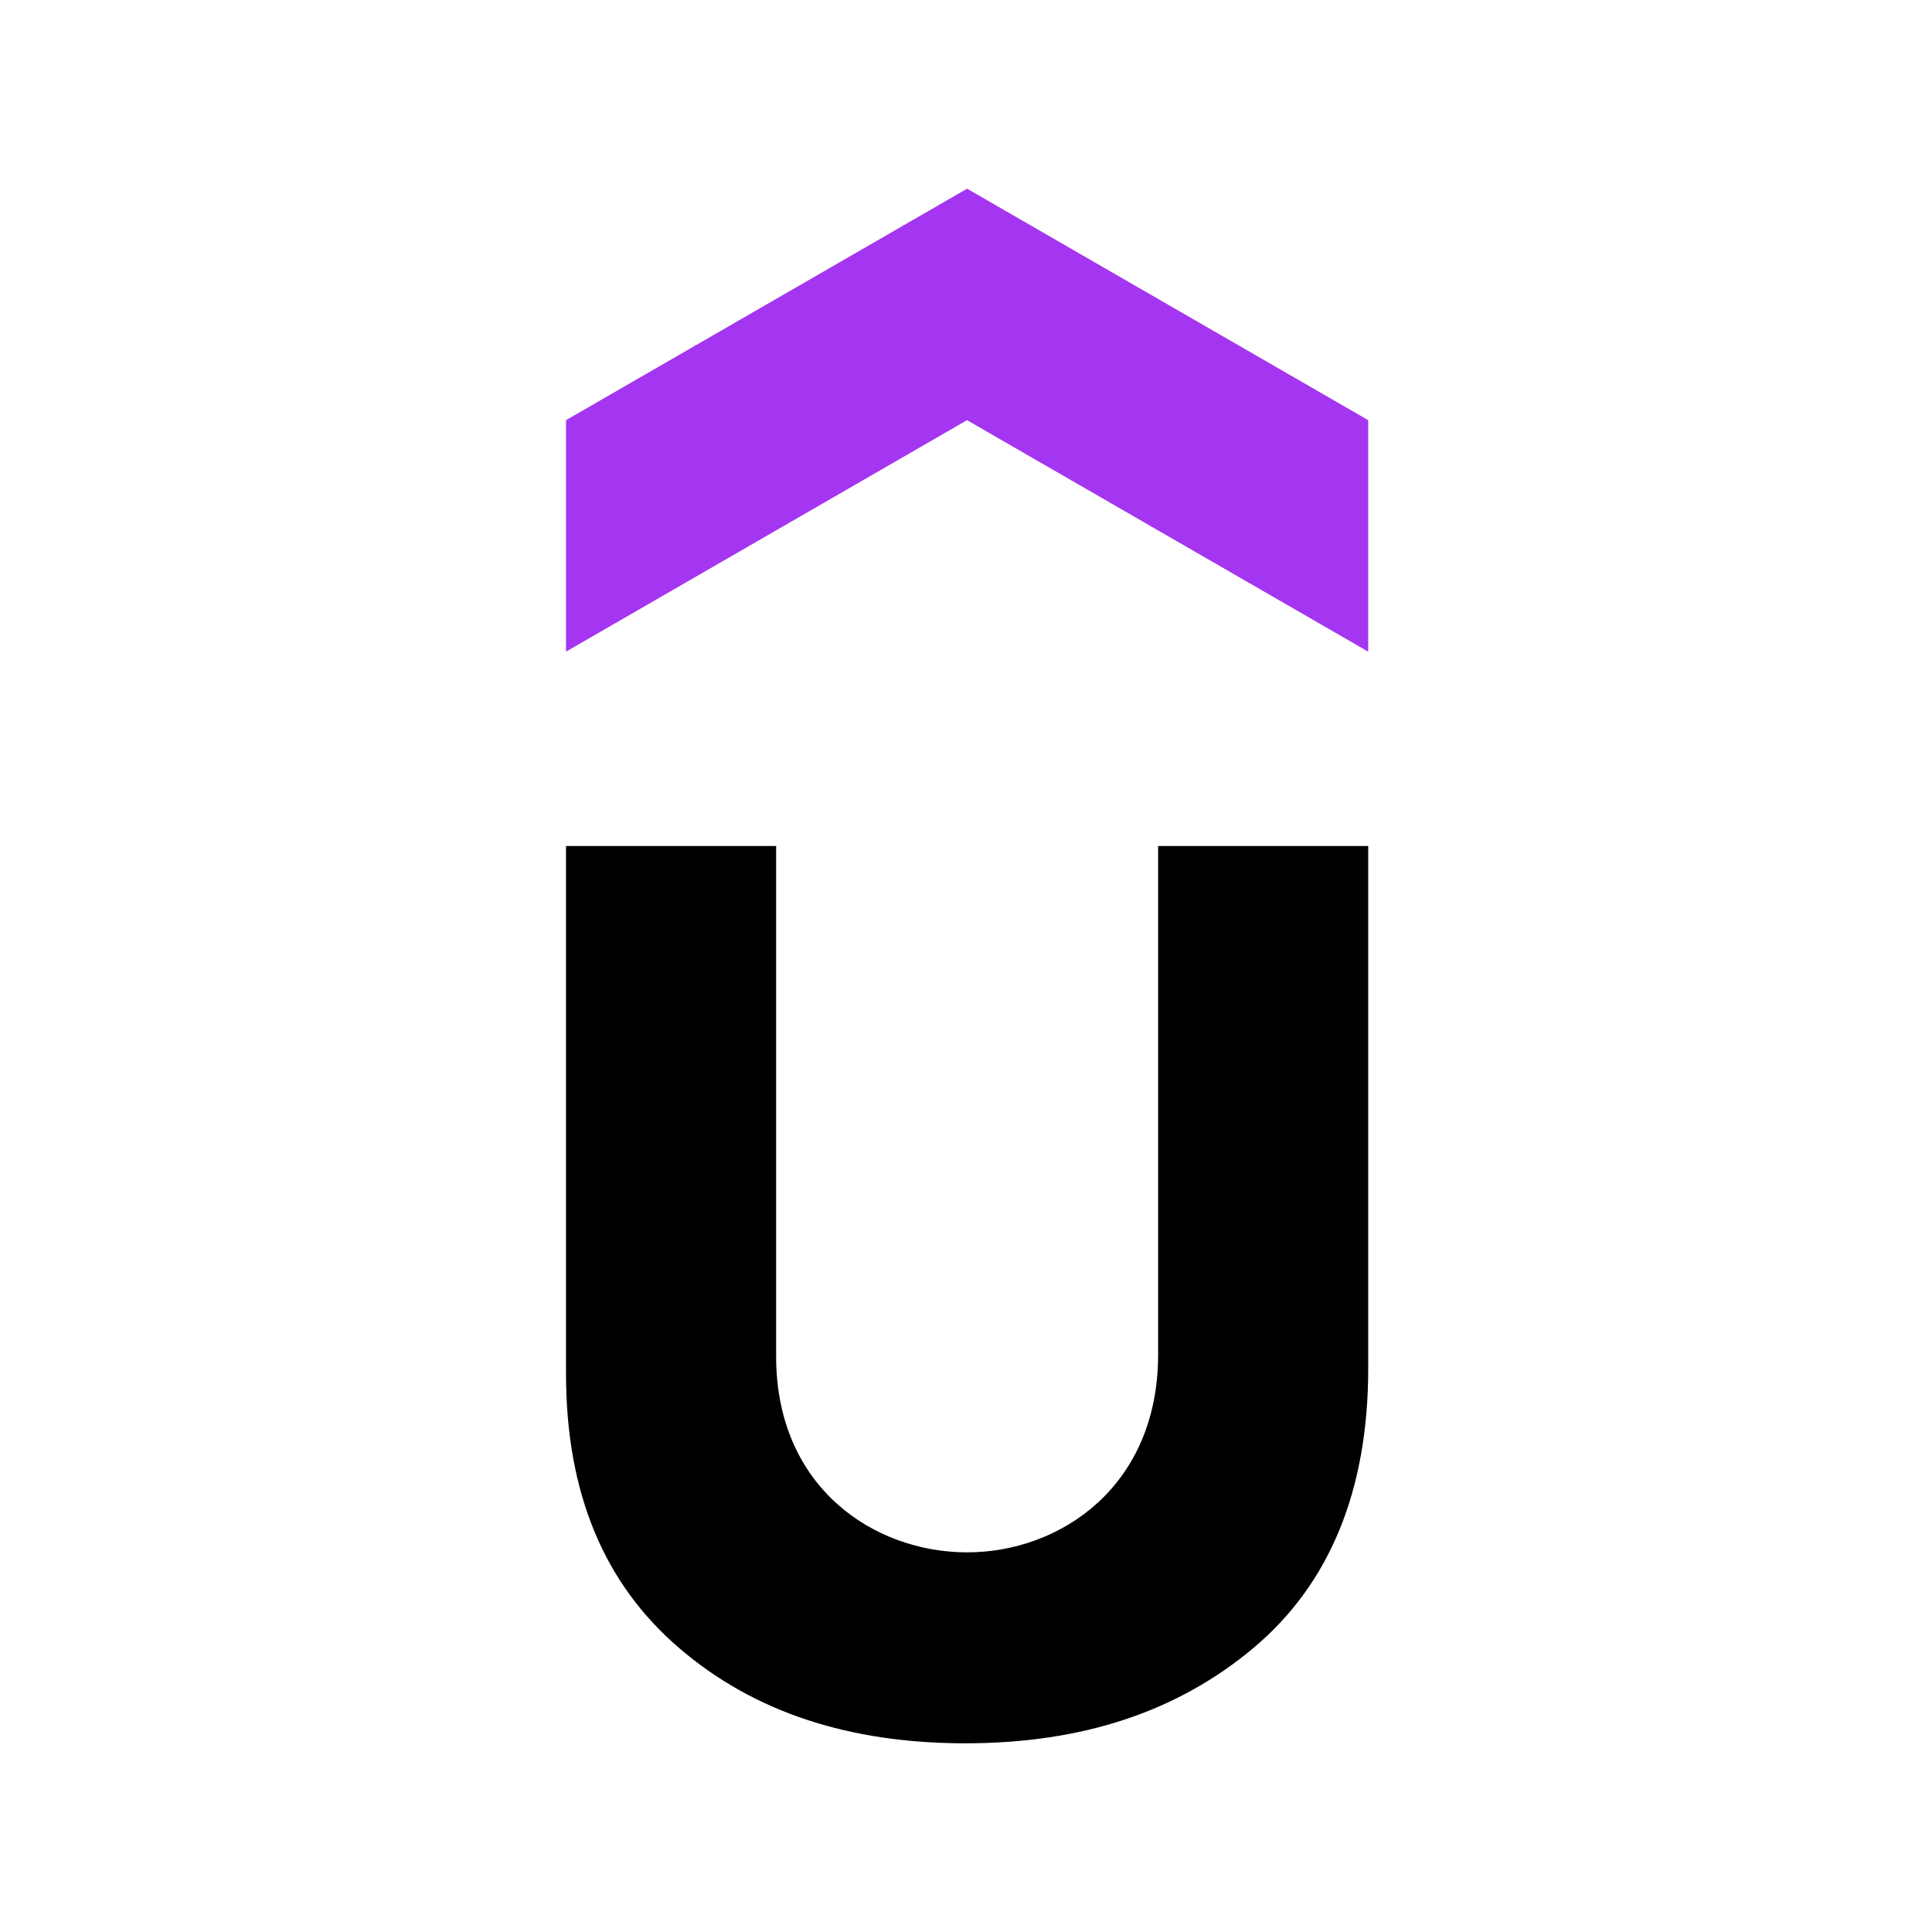 <svg width="512" height="512" viewBox="0 0 512 512" fill="none" xmlns="http://www.w3.org/2000/svg">
<g clip-path="url(#clip0_1_2)">
<path d="M362.577 172.69L256.273 111.349L150 172.69V111.349L256.288 50.008L362.592 111.349V172.69H362.577Z" fill="#A435F0"/>
<path d="M150 224.204H205.681V359.422C205.681 394.357 231.778 411.389 256.288 411.389C281.01 411.389 306.916 393.904 306.916 358.953V224.204H362.592V362.646C362.592 394.826 352.472 419.661 332.225 436.688C311.969 453.705 286.67 461.992 255.82 461.992C225 461.992 199.686 453.72 179.913 436.688C160.12 419.676 150 395.763 150 364.021V224.204Z" fill="black"/>
</g>
<defs>
<clipPath id="clip0_1_2">
<rect width="212.592" height="412" fill="white" transform="translate(150 50)"/>
</clipPath>
</defs>
</svg>
